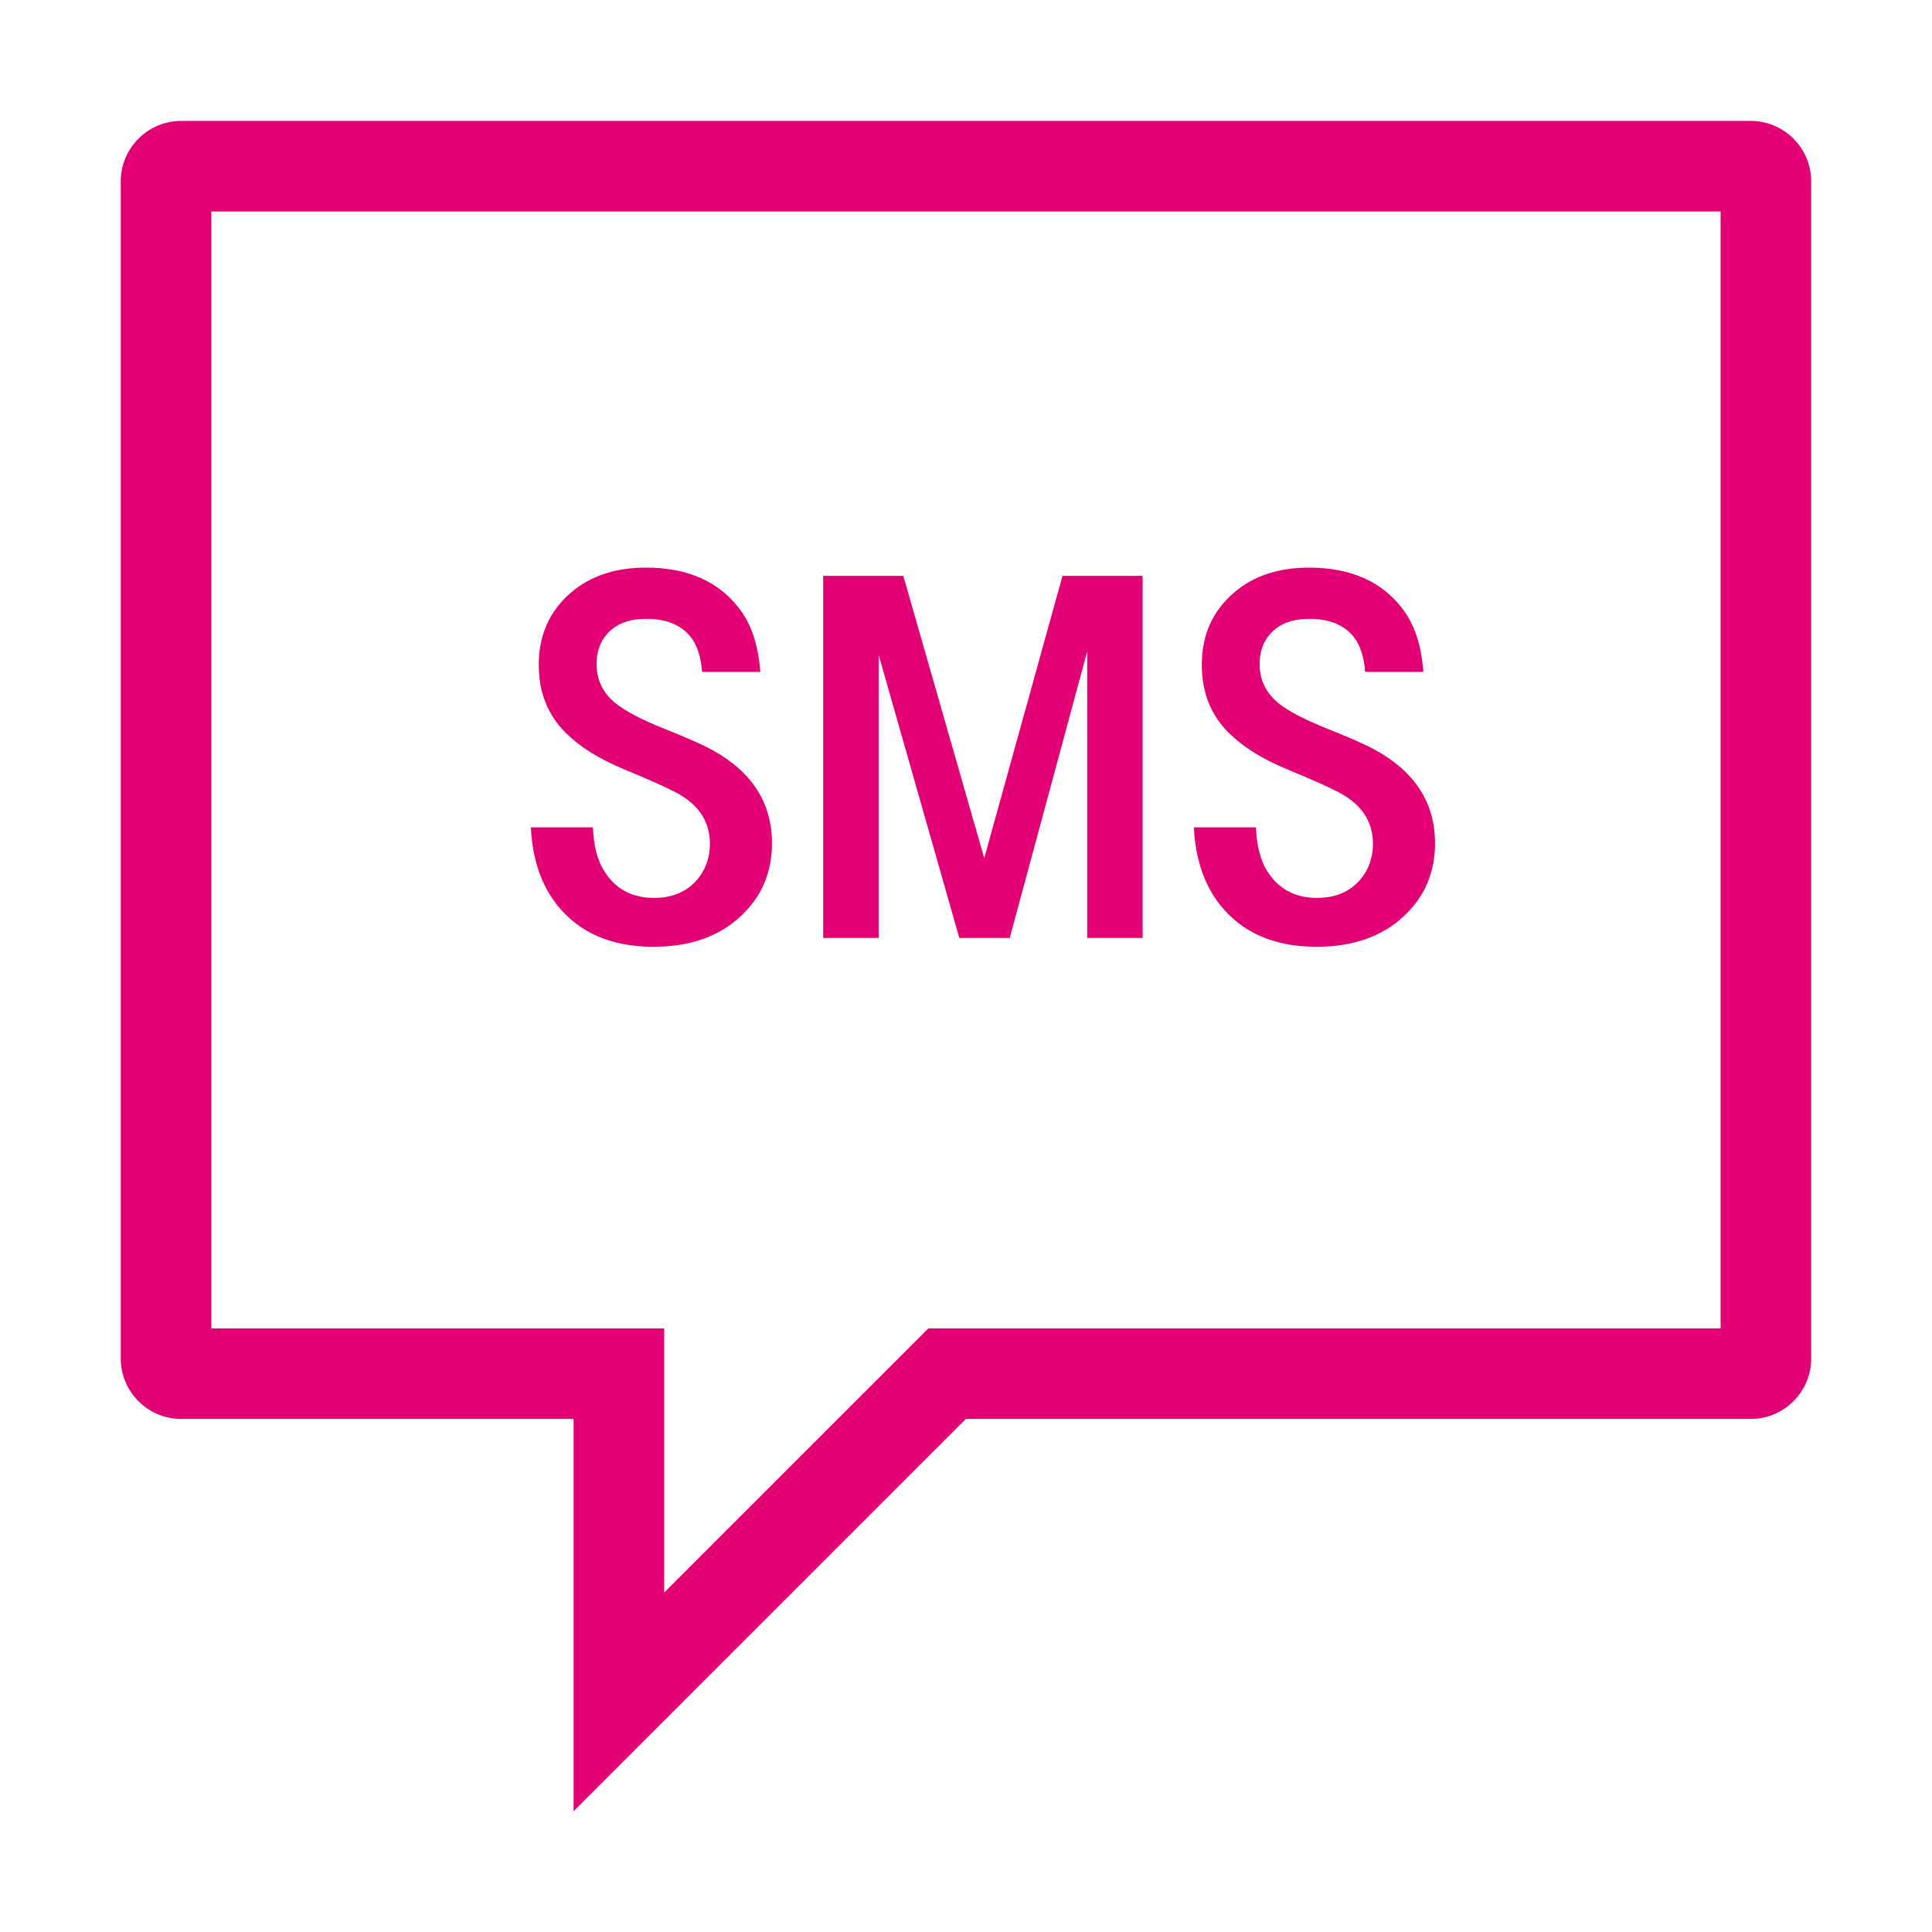 <svg width="48" height="48" viewBox="0 0 48 48" fill="none" xmlns="http://www.w3.org/2000/svg">
<path d="M16.247 22.308C15.698 22.308 15.284 22.084 15.008 21.636C14.841 21.369 14.748 21.008 14.731 20.556H13.188C13.228 21.333 13.441 21.971 13.827 22.467C14.381 23.171 15.183 23.522 16.233 23.522C17.143 23.522 17.868 23.267 18.408 22.757C18.923 22.278 19.179 21.676 19.179 20.951C19.179 19.953 18.687 19.182 17.703 18.637C17.474 18.51 17.078 18.334 16.516 18.11C15.94 17.881 15.53 17.666 15.283 17.464C14.976 17.209 14.822 16.888 14.822 16.502C14.822 16.137 14.947 15.85 15.197 15.639C15.408 15.463 15.694 15.375 16.055 15.375C16.56 15.375 16.931 15.528 17.169 15.836C17.318 16.025 17.41 16.311 17.445 16.692H18.889C18.841 16.033 18.669 15.513 18.375 15.13C17.857 14.445 17.081 14.102 16.048 14.102C15.296 14.102 14.682 14.305 14.202 14.709C13.657 15.17 13.385 15.772 13.385 16.515C13.385 17.2 13.609 17.765 14.057 18.209C14.409 18.556 14.881 18.852 15.474 19.099C16.23 19.411 16.718 19.635 16.938 19.771C17.403 20.061 17.637 20.459 17.637 20.964C17.637 21.307 17.533 21.602 17.327 21.848C17.069 22.155 16.708 22.308 16.247 22.308ZM21.83 16.27L23.834 23.304H25.086L27.011 16.185V23.304H28.388V14.306H26.398L24.453 21.32L22.442 14.306H20.452V23.304H21.83V16.27ZM32.719 22.308C32.17 22.308 31.757 22.084 31.48 21.636C31.313 21.369 31.221 21.008 31.204 20.556H29.661C29.701 21.333 29.914 21.971 30.301 22.467C30.854 23.171 31.657 23.522 32.707 23.522C33.617 23.522 34.342 23.267 34.882 22.757C35.396 22.278 35.653 21.676 35.653 20.951C35.653 19.953 35.161 19.182 34.176 18.637C33.947 18.51 33.552 18.334 32.989 18.11C32.414 17.881 32.003 17.666 31.756 17.464C31.449 17.209 31.295 16.888 31.295 16.502C31.295 16.137 31.421 15.85 31.671 15.639C31.882 15.463 32.167 15.375 32.528 15.375C33.034 15.375 33.405 15.528 33.642 15.836C33.791 16.025 33.883 16.311 33.919 16.692H35.362C35.315 16.033 35.143 15.513 34.848 15.13C34.33 14.445 33.554 14.102 32.521 14.102C31.769 14.102 31.154 14.305 30.675 14.709C30.13 15.17 29.858 15.772 29.858 16.515C29.858 17.2 30.082 17.765 30.53 18.209C30.882 18.556 31.355 18.852 31.948 19.099C32.704 19.411 33.191 19.635 33.411 19.771C33.877 20.061 34.11 20.459 34.11 20.964C34.11 21.307 34.007 21.602 33.8 21.848C33.541 22.155 33.181 22.308 32.719 22.308ZM43.498 3.004H4.5C3.675 3.004 3 3.679 3 4.504V33.753C3 34.578 3.675 35.253 4.5 35.253H14.251V44.999L23.997 35.253H43.498C44.323 35.253 44.998 34.578 44.998 33.753V4.504C44.998 3.679 44.323 3.004 43.498 3.004ZM42.748 33.003H23.066L16.501 39.567V33.003H5.25V5.254H42.748V33.003Z" fill="#E20074"/>
</svg>
